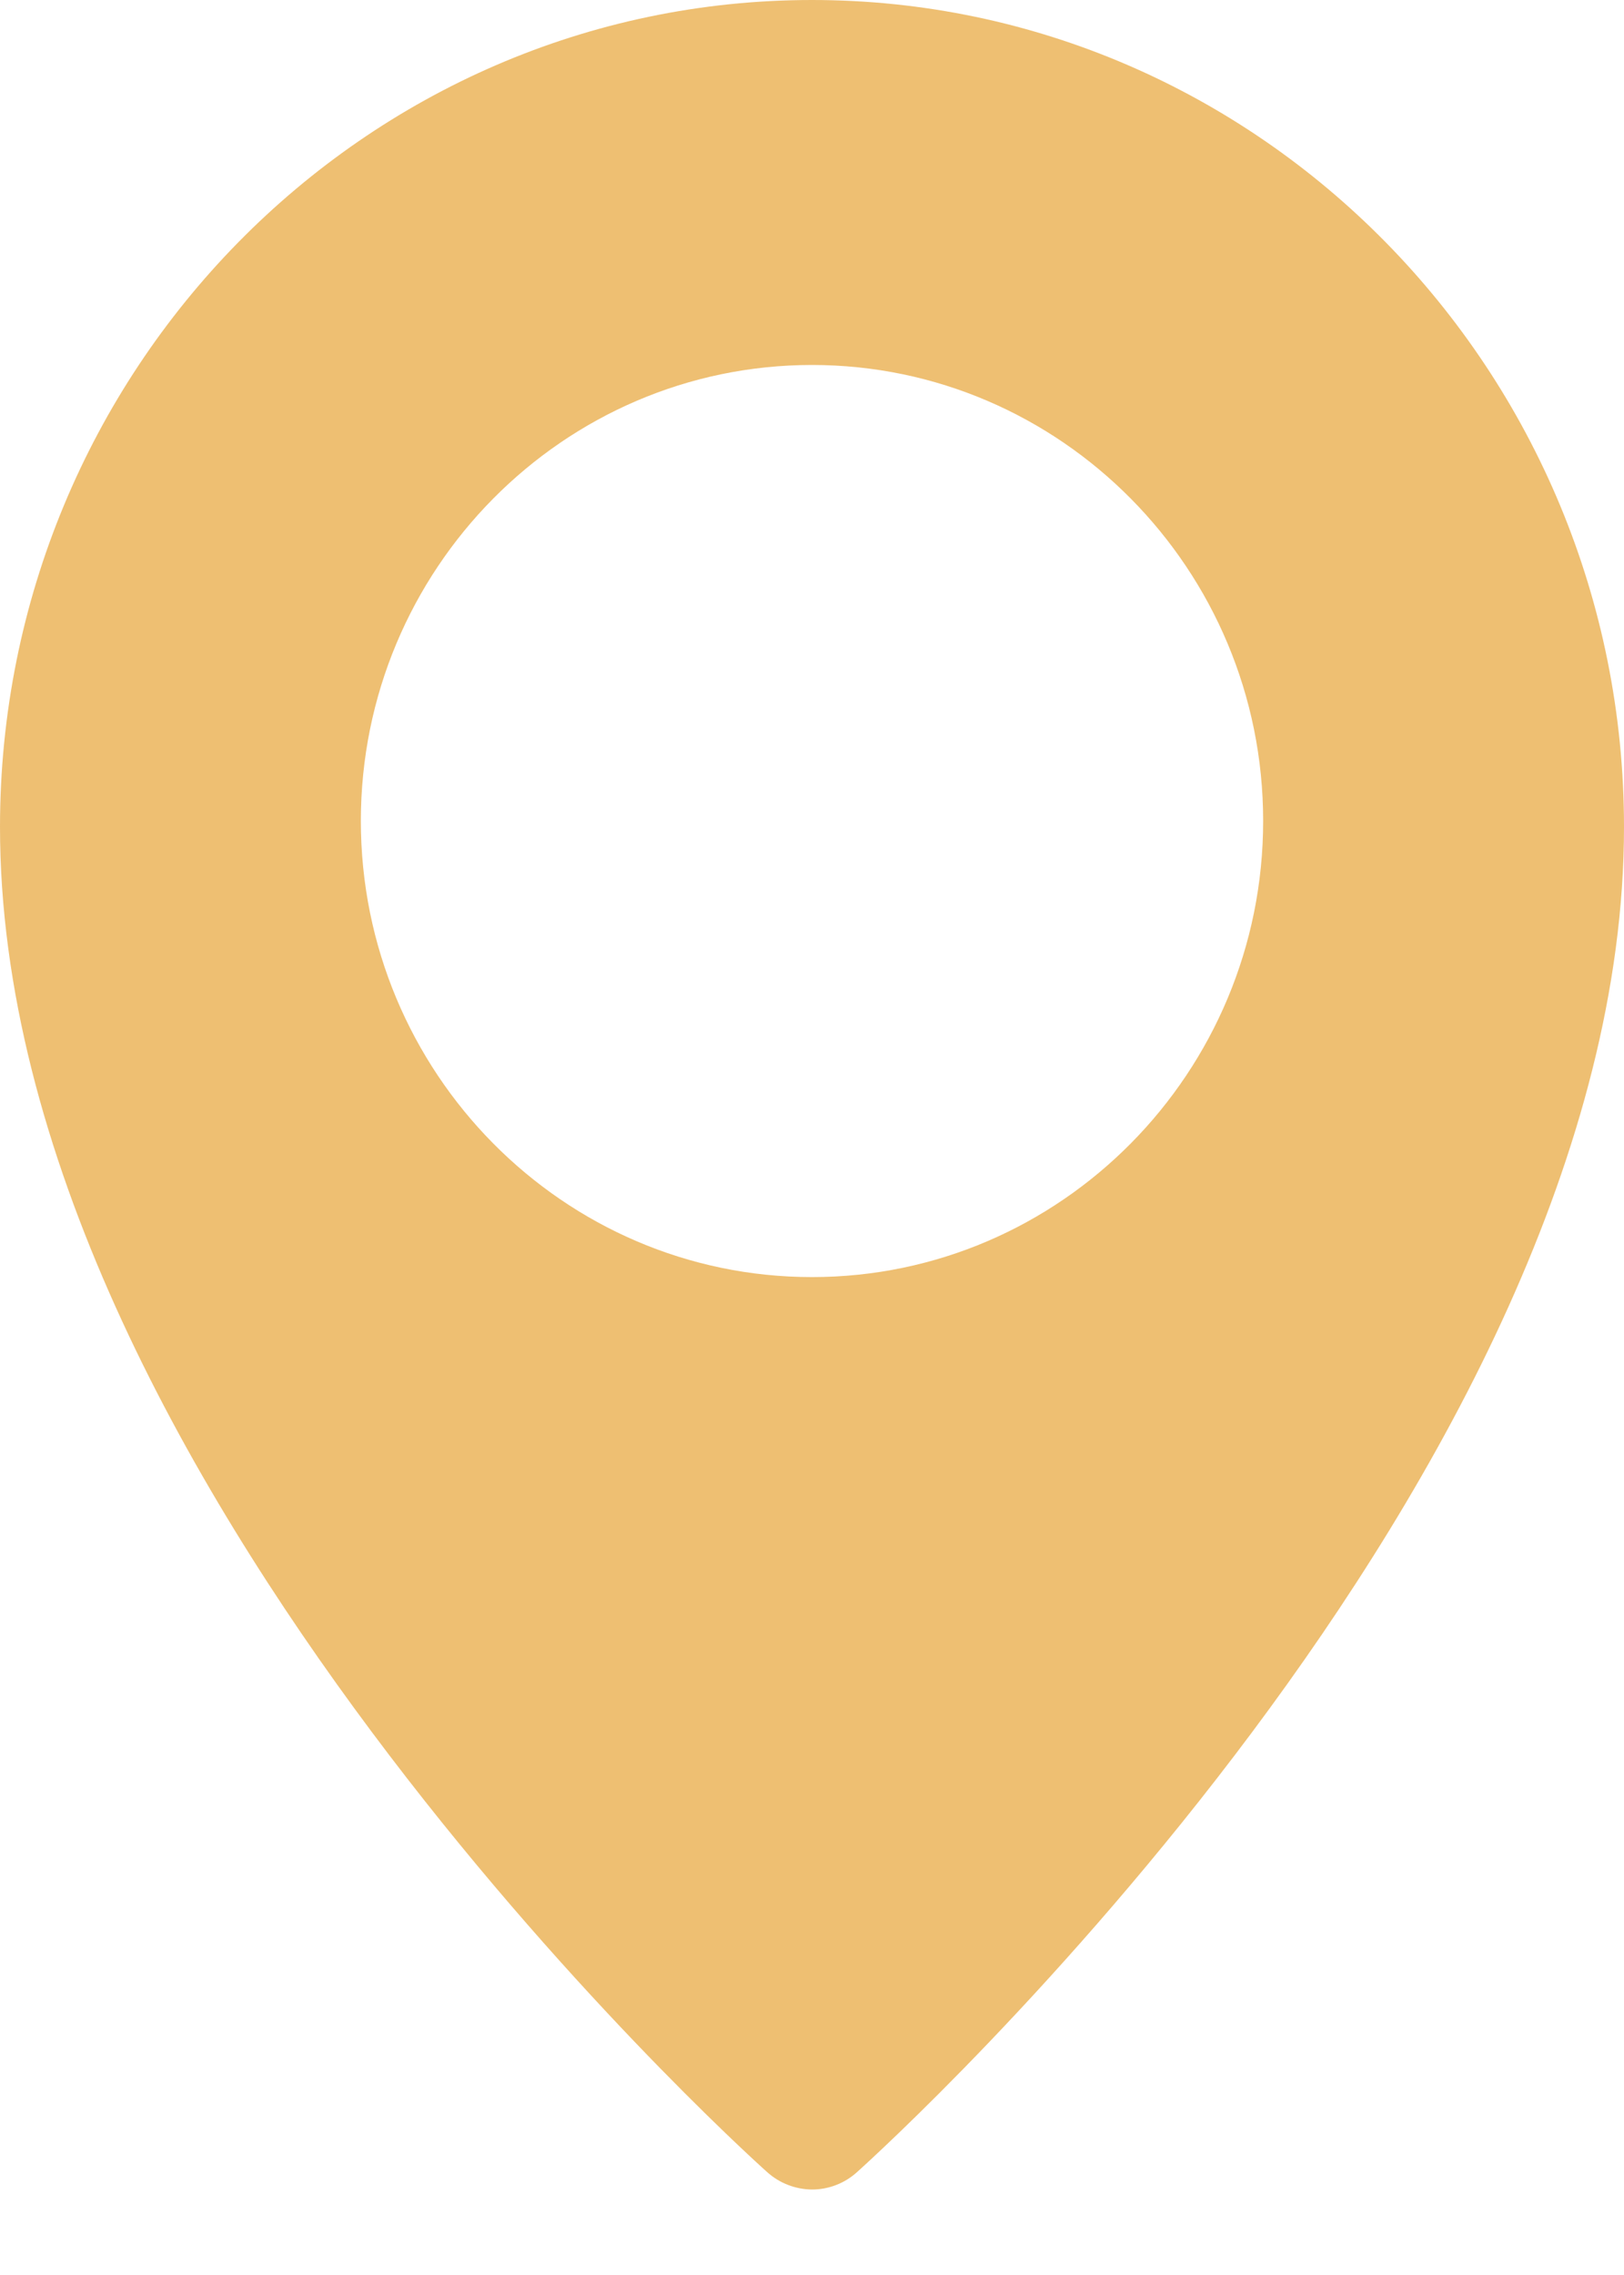 <?xml version="1.0" encoding="UTF-8"?> <svg xmlns="http://www.w3.org/2000/svg" width="10" height="14" viewBox="0 0 10 14" fill="none"><g opacity="0.8"><path d="M5 0C2.243 0 0 2.283 0 5.089C0 9.076 4.53 13.194 4.723 13.366C4.799 13.435 4.898 13.473 5 13.474C5.102 13.474 5.201 13.436 5.277 13.367C5.47 13.194 10 9.076 10 5.089C10 2.283 7.757 0 5 0ZM5 7.859C3.468 7.859 2.222 6.6 2.222 5.052C2.222 3.505 3.468 2.246 5 2.246C6.532 2.246 7.778 3.505 7.778 5.052C7.778 6.6 6.532 7.859 5 7.859Z" fill="#EAAF4F"></path></g></svg> 